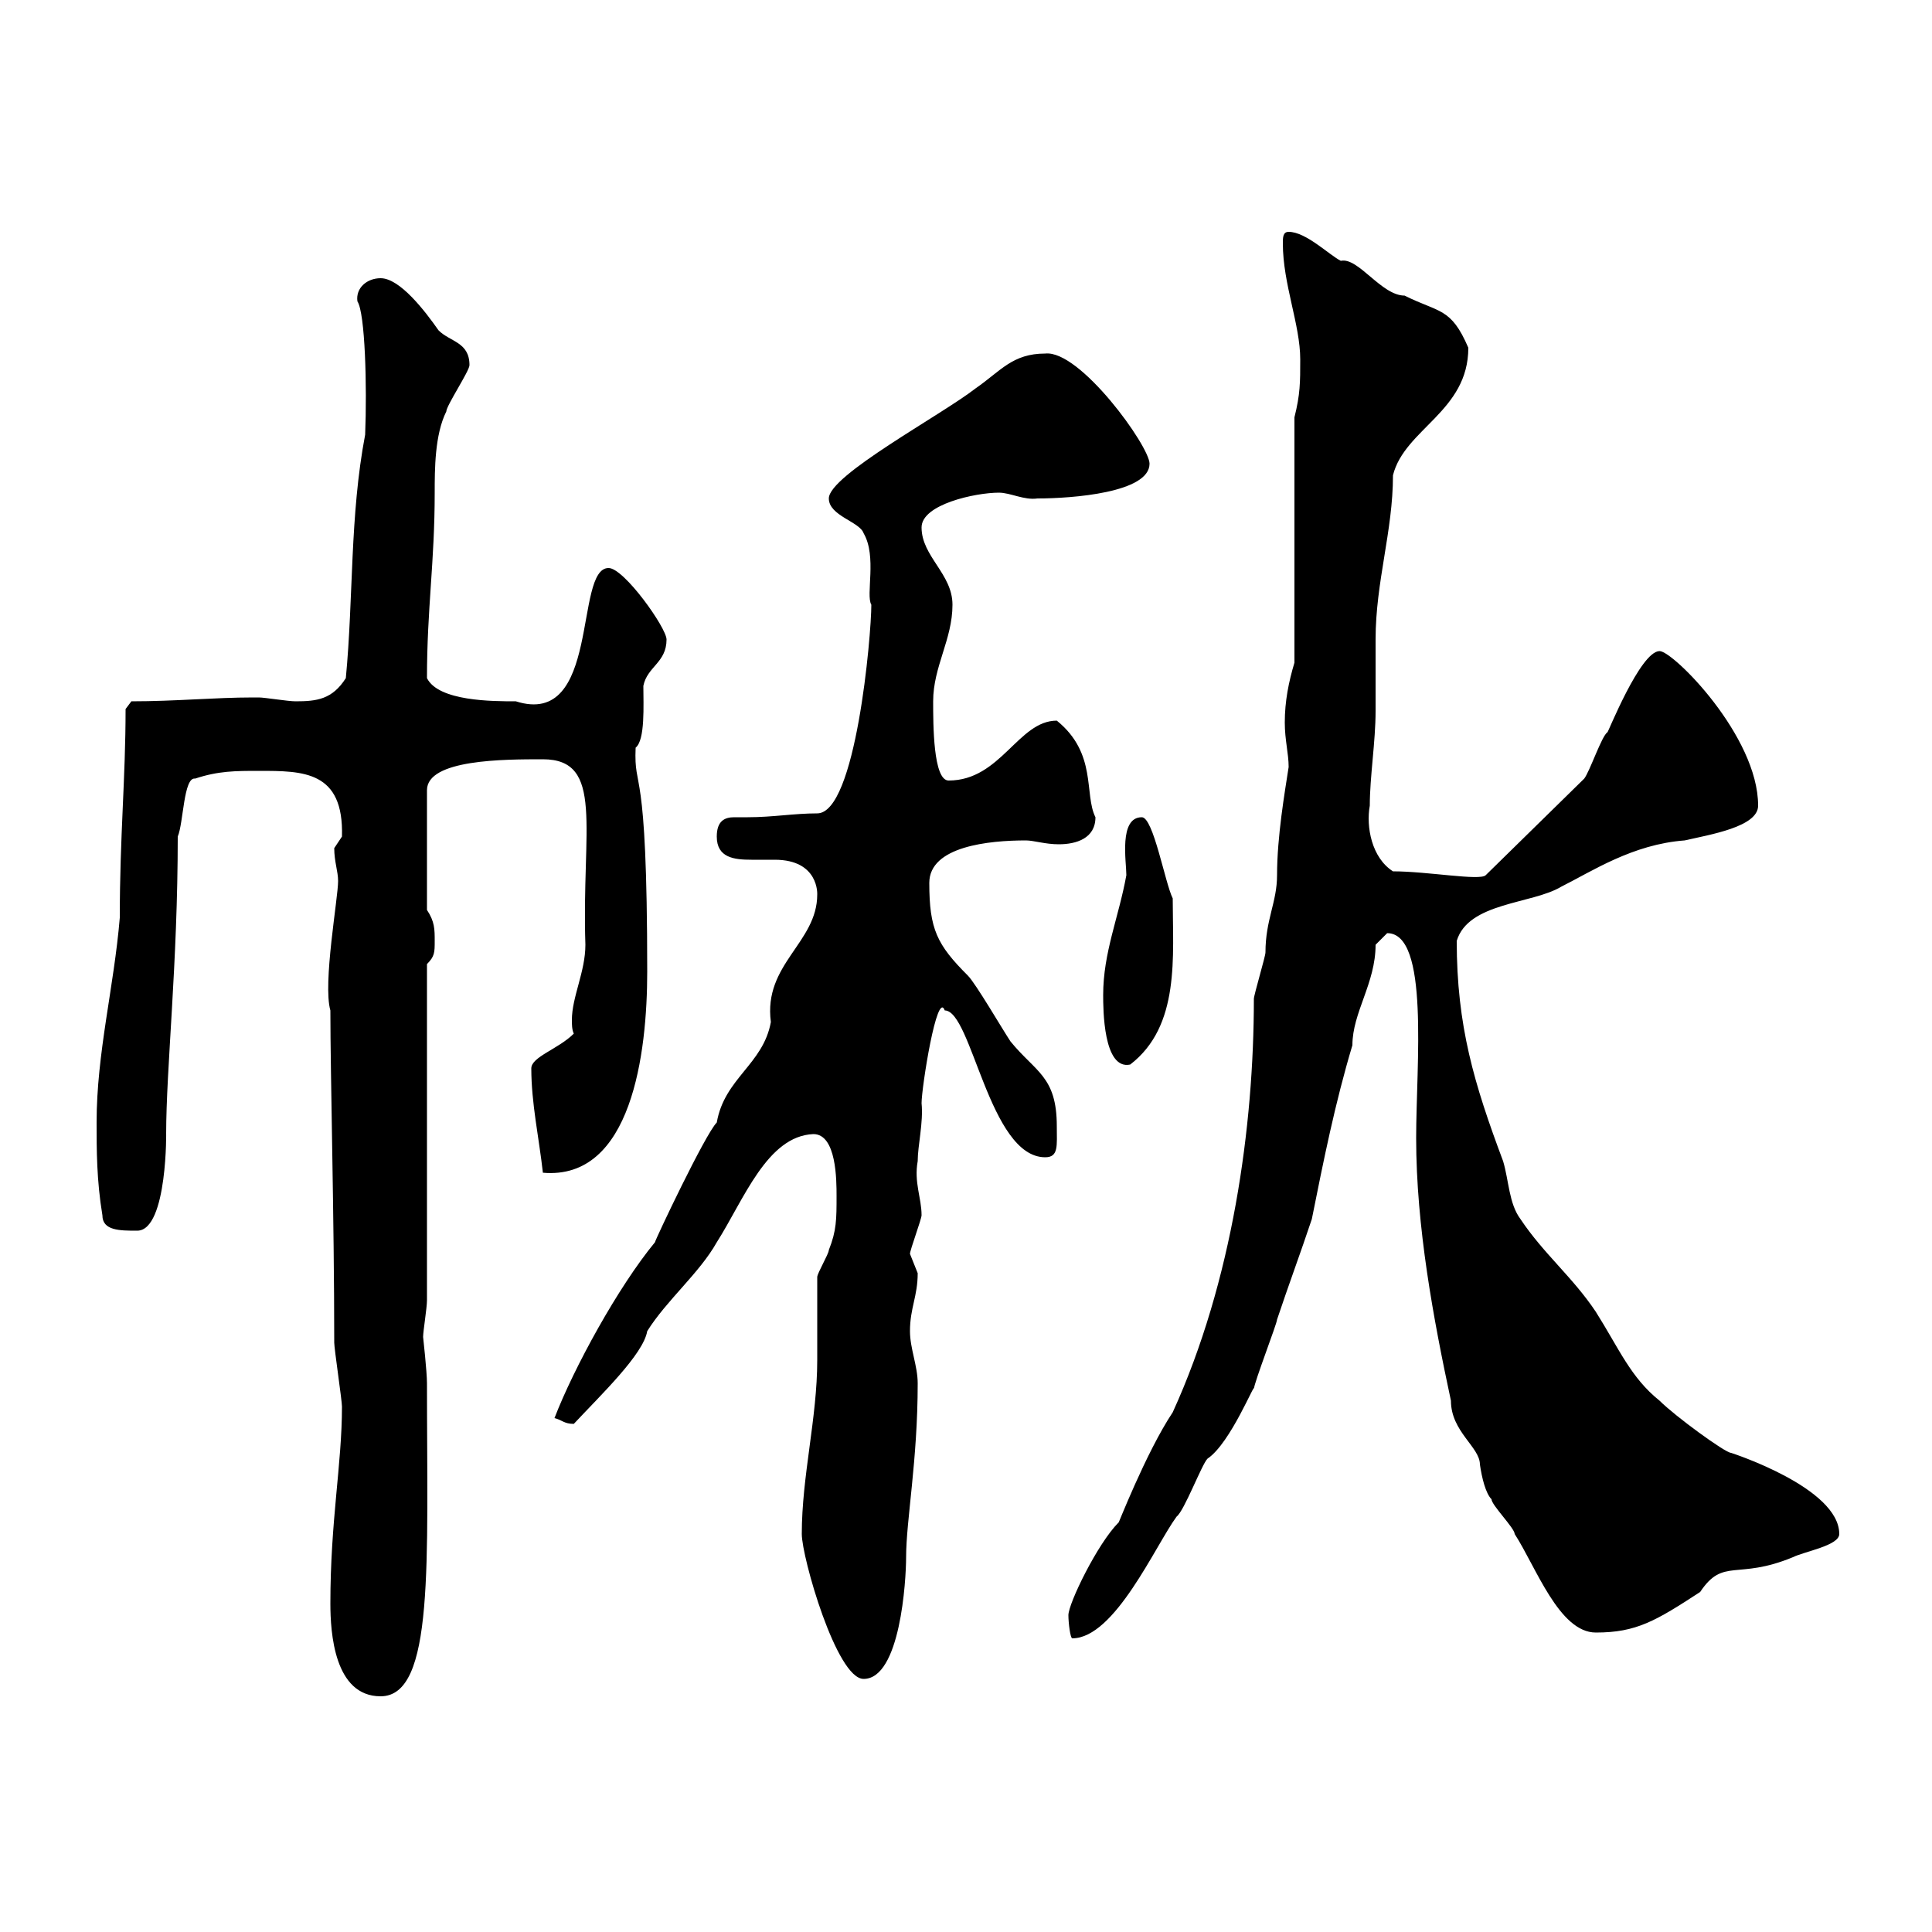 <svg xmlns="http://www.w3.org/2000/svg" xmlns:xlink="http://www.w3.org/1999/xlink" width="300" height="300"><path d="M51.30 249C51.30 253.50 51.90 263.40 59.10 263.40C67.50 263.40 66.30 242.70 66.30 214.80C66.30 213 65.70 207.60 65.70 207.60C65.70 206.70 66.30 203.10 66.30 201.90L66.30 149.70C67.50 148.50 67.50 147.90 67.50 146.10C67.50 144.30 67.50 143.10 66.30 141.30L66.30 122.70C66.30 117.90 78.30 117.90 84.30 117.90C93.90 117.90 90.30 128.70 90.90 146.70C90.90 150.90 88.80 154.80 88.80 158.40C88.80 159 88.80 159.90 89.10 160.50C86.70 162.90 82.50 164.10 82.50 165.90C82.50 171.30 83.70 176.70 84.30 182.10C98.10 183.30 100.50 163.50 100.50 150.90C100.50 117.30 98.40 123.30 98.70 116.10C100.20 114.90 99.90 109.50 99.90 106.50C100.50 103.50 103.50 102.90 103.50 99.30C103.50 97.50 96.90 88.20 94.50 88.20C89.10 88.20 93.30 113.10 80.10 108.90C76.50 108.90 68.10 108.90 66.30 105.30C66.30 94.50 67.50 87.30 67.50 76.50C67.50 72.90 67.50 67.50 69.30 63.90C69.30 63 72.90 57.60 72.90 56.70C72.90 53.10 69.90 53.10 68.10 51.30C66 48.30 62.10 43.20 59.10 43.20C57 43.20 55.20 44.70 55.50 46.80C56.70 48.60 57 60 56.70 67.50C54.30 80.10 54.90 92.70 53.70 105.30C51.60 108.60 49.20 108.90 45.90 108.90C44.70 108.90 41.10 108.30 40.20 108.30C39.30 108.30 39.30 108.30 39.30 108.30C33.30 108.30 27.30 108.90 20.40 108.90L19.50 110.10C19.50 120.90 18.60 129.90 18.60 142.50C17.70 153.30 15 163.50 15 174.30C15 178.50 15 183.30 15.90 188.70C15.90 191.10 18.60 191.10 21.30 191.10C26.10 191.10 25.80 174.90 25.80 176.10C25.80 165.90 27.60 149.70 27.60 129.90C28.50 127.80 28.50 120.60 30.30 120.90C33.90 119.70 36.60 119.70 40.20 119.70C47.10 119.70 53.40 119.70 53.10 129.90C53.10 129.90 51.90 131.70 51.90 131.70C51.90 133.80 52.50 135.30 52.50 136.80C52.50 139.50 50.10 152.70 51.30 156.90C51.30 167.10 51.90 189.30 51.90 208.50C51.90 209.40 53.10 217.50 53.10 218.40C53.10 227.40 51.30 236.10 51.30 249ZM124.50 238.20C124.50 241.80 129.90 260.70 134.10 260.70C139.80 260.70 140.70 245.40 140.70 241.80C140.70 236.10 142.50 226.80 142.50 214.80C142.50 212.10 141.30 209.40 141.30 206.70C141.30 203.10 142.50 201.30 142.50 197.70C142.50 197.70 141.30 194.70 141.30 194.70C141.30 194.10 143.10 189.30 143.10 188.70C143.10 186 141.90 183.60 142.50 180.30C142.50 177.90 143.40 174.30 143.10 171.30C143.10 168.90 145.50 153.60 146.70 156.90C150.90 156.90 153.60 179.70 162.30 179.70C164.40 179.70 164.10 177.90 164.10 174.90C164.10 167.10 160.80 166.50 156.90 161.70C155.70 159.90 151.50 152.70 150.30 151.50C145.50 146.70 144.30 144.30 144.30 137.10C144.30 131.40 153.60 130.50 159.30 130.50C160.50 130.50 162.30 131.10 164.40 131.10C167.10 131.10 170.10 130.20 170.10 126.90C168.30 123.30 170.40 117 164.10 111.90C158.10 111.90 155.40 121.20 147.30 121.20C144.90 121.20 144.90 112.50 144.90 108.90C144.90 103.50 147.90 99.30 147.90 93.90C147.90 89.10 143.10 86.40 143.10 81.90C143.10 78.30 151.50 76.50 155.10 76.50C156.90 76.50 159 77.70 161.10 77.40C166.50 77.40 178.50 76.50 178.50 72C178.50 69.30 167.70 54.30 162.30 54.90C157.20 54.90 155.40 57.60 151.50 60.30C146.10 64.50 128.70 73.80 128.70 77.40C128.70 80.10 133.50 81 134.10 82.80C136.20 86.40 134.40 92.40 135.30 93.90C135.30 98.70 132.90 126.30 126.90 126.30C123.30 126.30 120 126.90 116.10 126.90C115.50 126.90 114.60 126.90 114 126.90C112.50 126.90 111.30 127.50 111.30 129.90C111.30 133.20 114 133.50 116.70 133.50C117.90 133.50 119.40 133.50 120.30 133.50C127.20 133.50 126.90 138.90 126.90 138.90C126.90 146.40 118.50 149.70 119.70 158.70C118.50 165.30 112.50 167.40 111.30 174.30C109.50 176.10 101.70 192.60 101.70 192.90C96 199.80 89.10 212.40 86.10 220.20C87.30 220.50 87.60 221.10 89.10 221.10C93.30 216.60 99.90 210.30 100.50 206.70C103.50 201.90 108.60 197.70 111.30 192.90C115.50 186.30 119.10 176.40 126.30 176.10C129.90 176.10 129.90 183.30 129.90 185.70C129.90 189.30 129.90 191.10 128.70 194.10C128.70 194.70 126.90 197.70 126.90 198.30C126.90 199.50 126.90 210.30 126.90 211.20C126.90 220.20 124.50 229.20 124.50 238.20ZM165.90 250.80C165.90 252 166.20 254.40 166.50 254.40C173.10 254.40 179.40 240 182.70 235.50C183.90 234.60 186.60 227.40 187.50 226.50C191.10 224.10 195 214.20 194.70 215.70C194.70 214.80 198.30 205.50 198.30 204.90C200.10 199.50 201.90 194.70 203.70 189.30C205.50 180.30 207.30 171.30 210 162.30C210 157.20 213.60 152.70 213.60 146.70C213.60 146.70 215.40 144.90 215.40 144.90C222 144.90 219.90 165.30 219.90 176.70C219.90 190.50 222.60 204.90 225.30 217.50C225.30 222.30 229.80 224.70 229.80 227.40C230.10 229.50 230.70 231.90 231.60 232.80C231.60 233.70 235.20 237.30 235.20 238.20C238.50 243.30 242.10 253.50 247.80 253.50C254.10 253.50 257.10 251.70 264 247.20C267.60 241.80 269.70 245.40 278.40 241.80C280.20 240.90 285.60 240 285.60 238.20C285.60 231 268.80 225.60 268.80 225.60C267.90 225.60 260.10 219.90 257.70 217.50C253.20 213.90 251.40 209.40 247.80 203.70C244.20 198.30 239.70 194.70 236.10 189.30C234.30 186.90 234.30 183.30 233.40 180.30C228.90 168.30 226.20 159.30 226.20 146.10C228 140.10 237.90 140.40 242.40 137.70C247.20 135.30 253.50 131.10 261.60 130.50C265.50 129.60 273 128.40 273 125.10C273 114.30 259.80 101.10 257.70 101.10C254.70 101.10 249.60 114 249.60 113.70C248.70 114.30 246.90 119.70 246 120.90L230.70 135.90C229.80 136.80 221.70 135.30 216.30 135.30C213 133.20 212.10 128.40 212.70 125.10C212.70 120.60 213.60 115.20 213.60 110.40C213.60 106.80 213.60 102.90 213.60 99.30C213.60 90.30 216.30 82.50 216.30 73.80C218.10 66.60 228 63.90 228 54C225.30 47.70 223.50 48.60 218.10 45.90C214.50 45.90 210.90 39.90 208.20 40.50C206.40 39.60 202.80 36 200.10 36C199.20 36 199.20 36.90 199.20 37.80C199.20 44.10 201.90 50.40 201.90 55.80C201.90 59.40 201.90 61.20 201 64.80L201 102.90C200.10 105.90 199.50 108.90 199.50 112.20C199.50 114.90 200.10 117 200.10 119.10C199.50 123 198.30 129.90 198.30 135.90C198.30 140.10 196.50 142.80 196.50 147.90C196.50 148.50 194.70 154.50 194.70 155.10C194.70 174.90 191.40 198.90 182.10 219.30C177.90 225.60 173.40 237.30 173.70 236.40C170.40 239.70 165.90 249 165.90 250.80ZM171.30 154.50C171.30 156.60 171.30 166.20 175.50 165.30C183.30 159.30 182.10 148.50 182.10 139.50C180.90 137.10 179.10 126.90 177.30 126.90C173.70 126.90 174.90 133.80 174.90 135.90C173.70 142.50 171.30 147.90 171.30 154.50Z"/></svg>